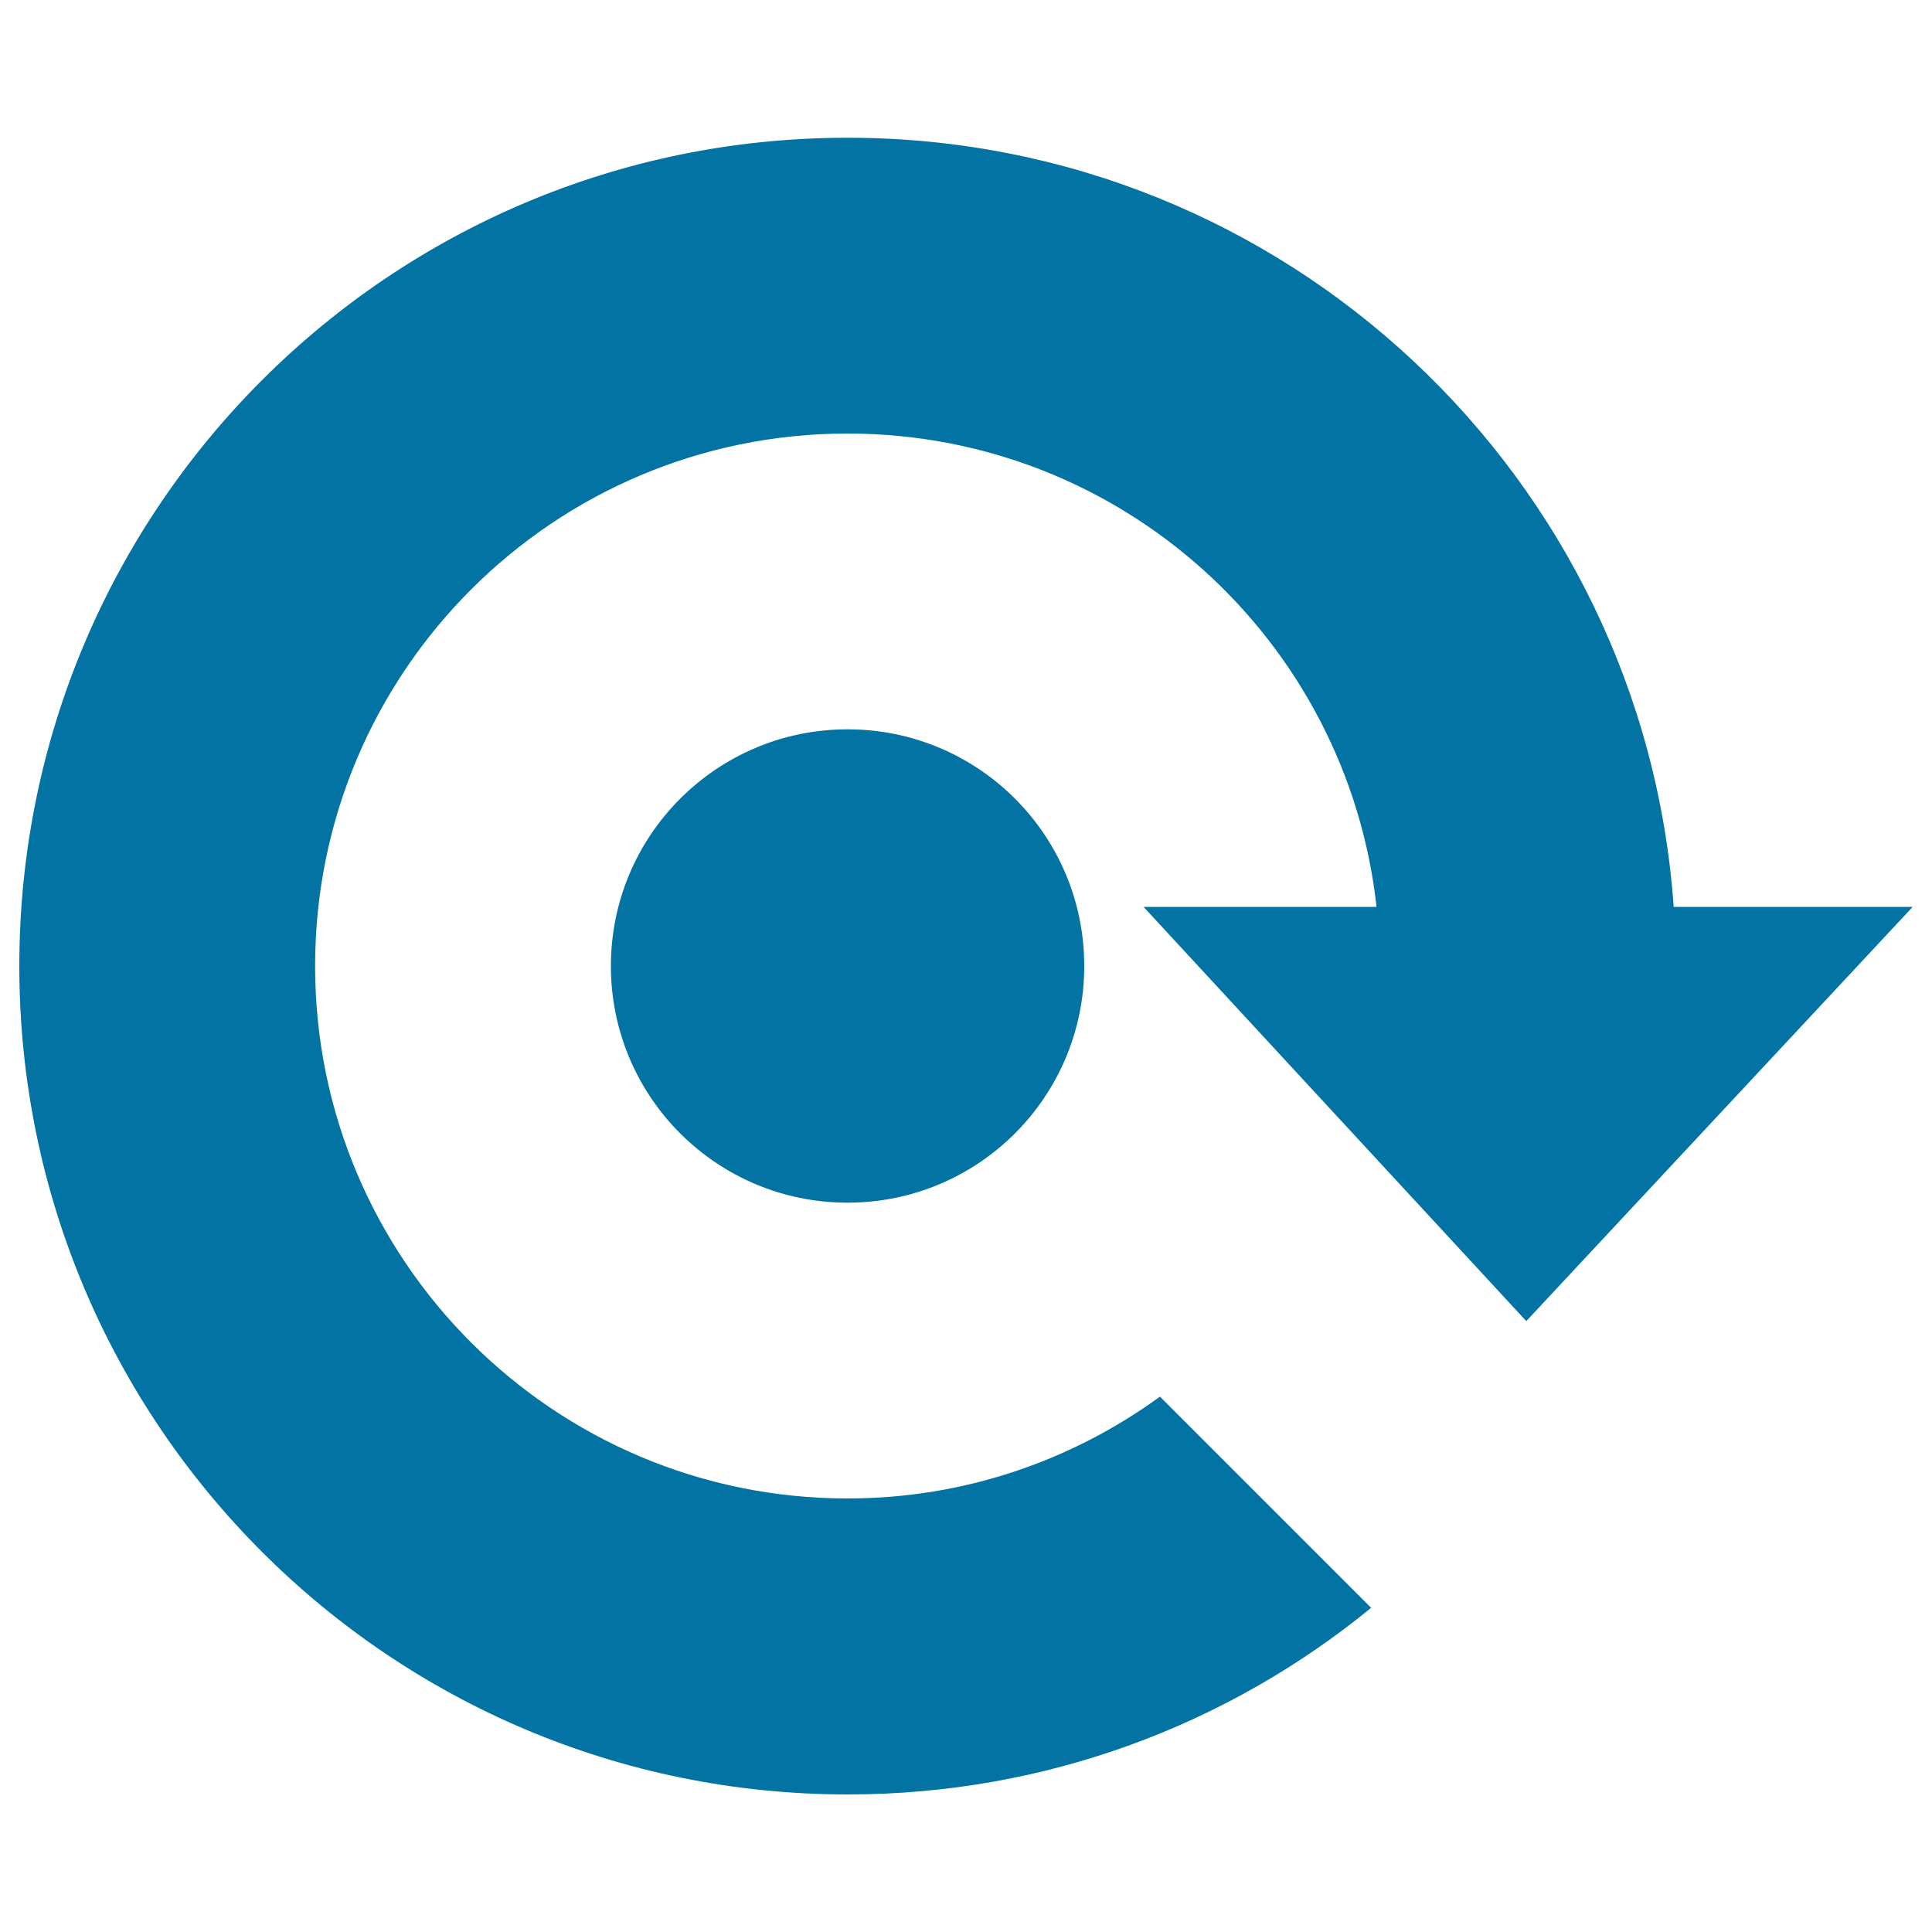 <svg xmlns="http://www.w3.org/2000/svg" viewBox="0 0 1000 1000" style="fill:#0273a2">
<title>Clockwise Arrow SVG icon</title>
<g id="Repeat_track"><path d="M790,683.8l200-214.4H866.3c-15.7-222.5-201-398.1-427.5-398.1C201.9,71.2,10,263.2,10,500c0,236.8,191.9,428.8,428.8,428.8c102.8,0,197.1-36.2,270.9-96.6L600.4,722.9c-45.4,33-101.2,52.7-161.7,52.7c-152.2,0-275.6-123.4-275.6-275.6c0-152.2,123.4-275.6,275.6-275.6c141.9,0,258.6,107.2,273.8,245H591.9L790,683.8z M316.2,500c0,67.7,54.8,122.5,122.5,122.5c67.7,0,122.5-54.8,122.5-122.5c0-67.7-54.8-122.5-122.5-122.5C371.1,377.5,316.2,432.3,316.2,500z"/></g>
</svg>